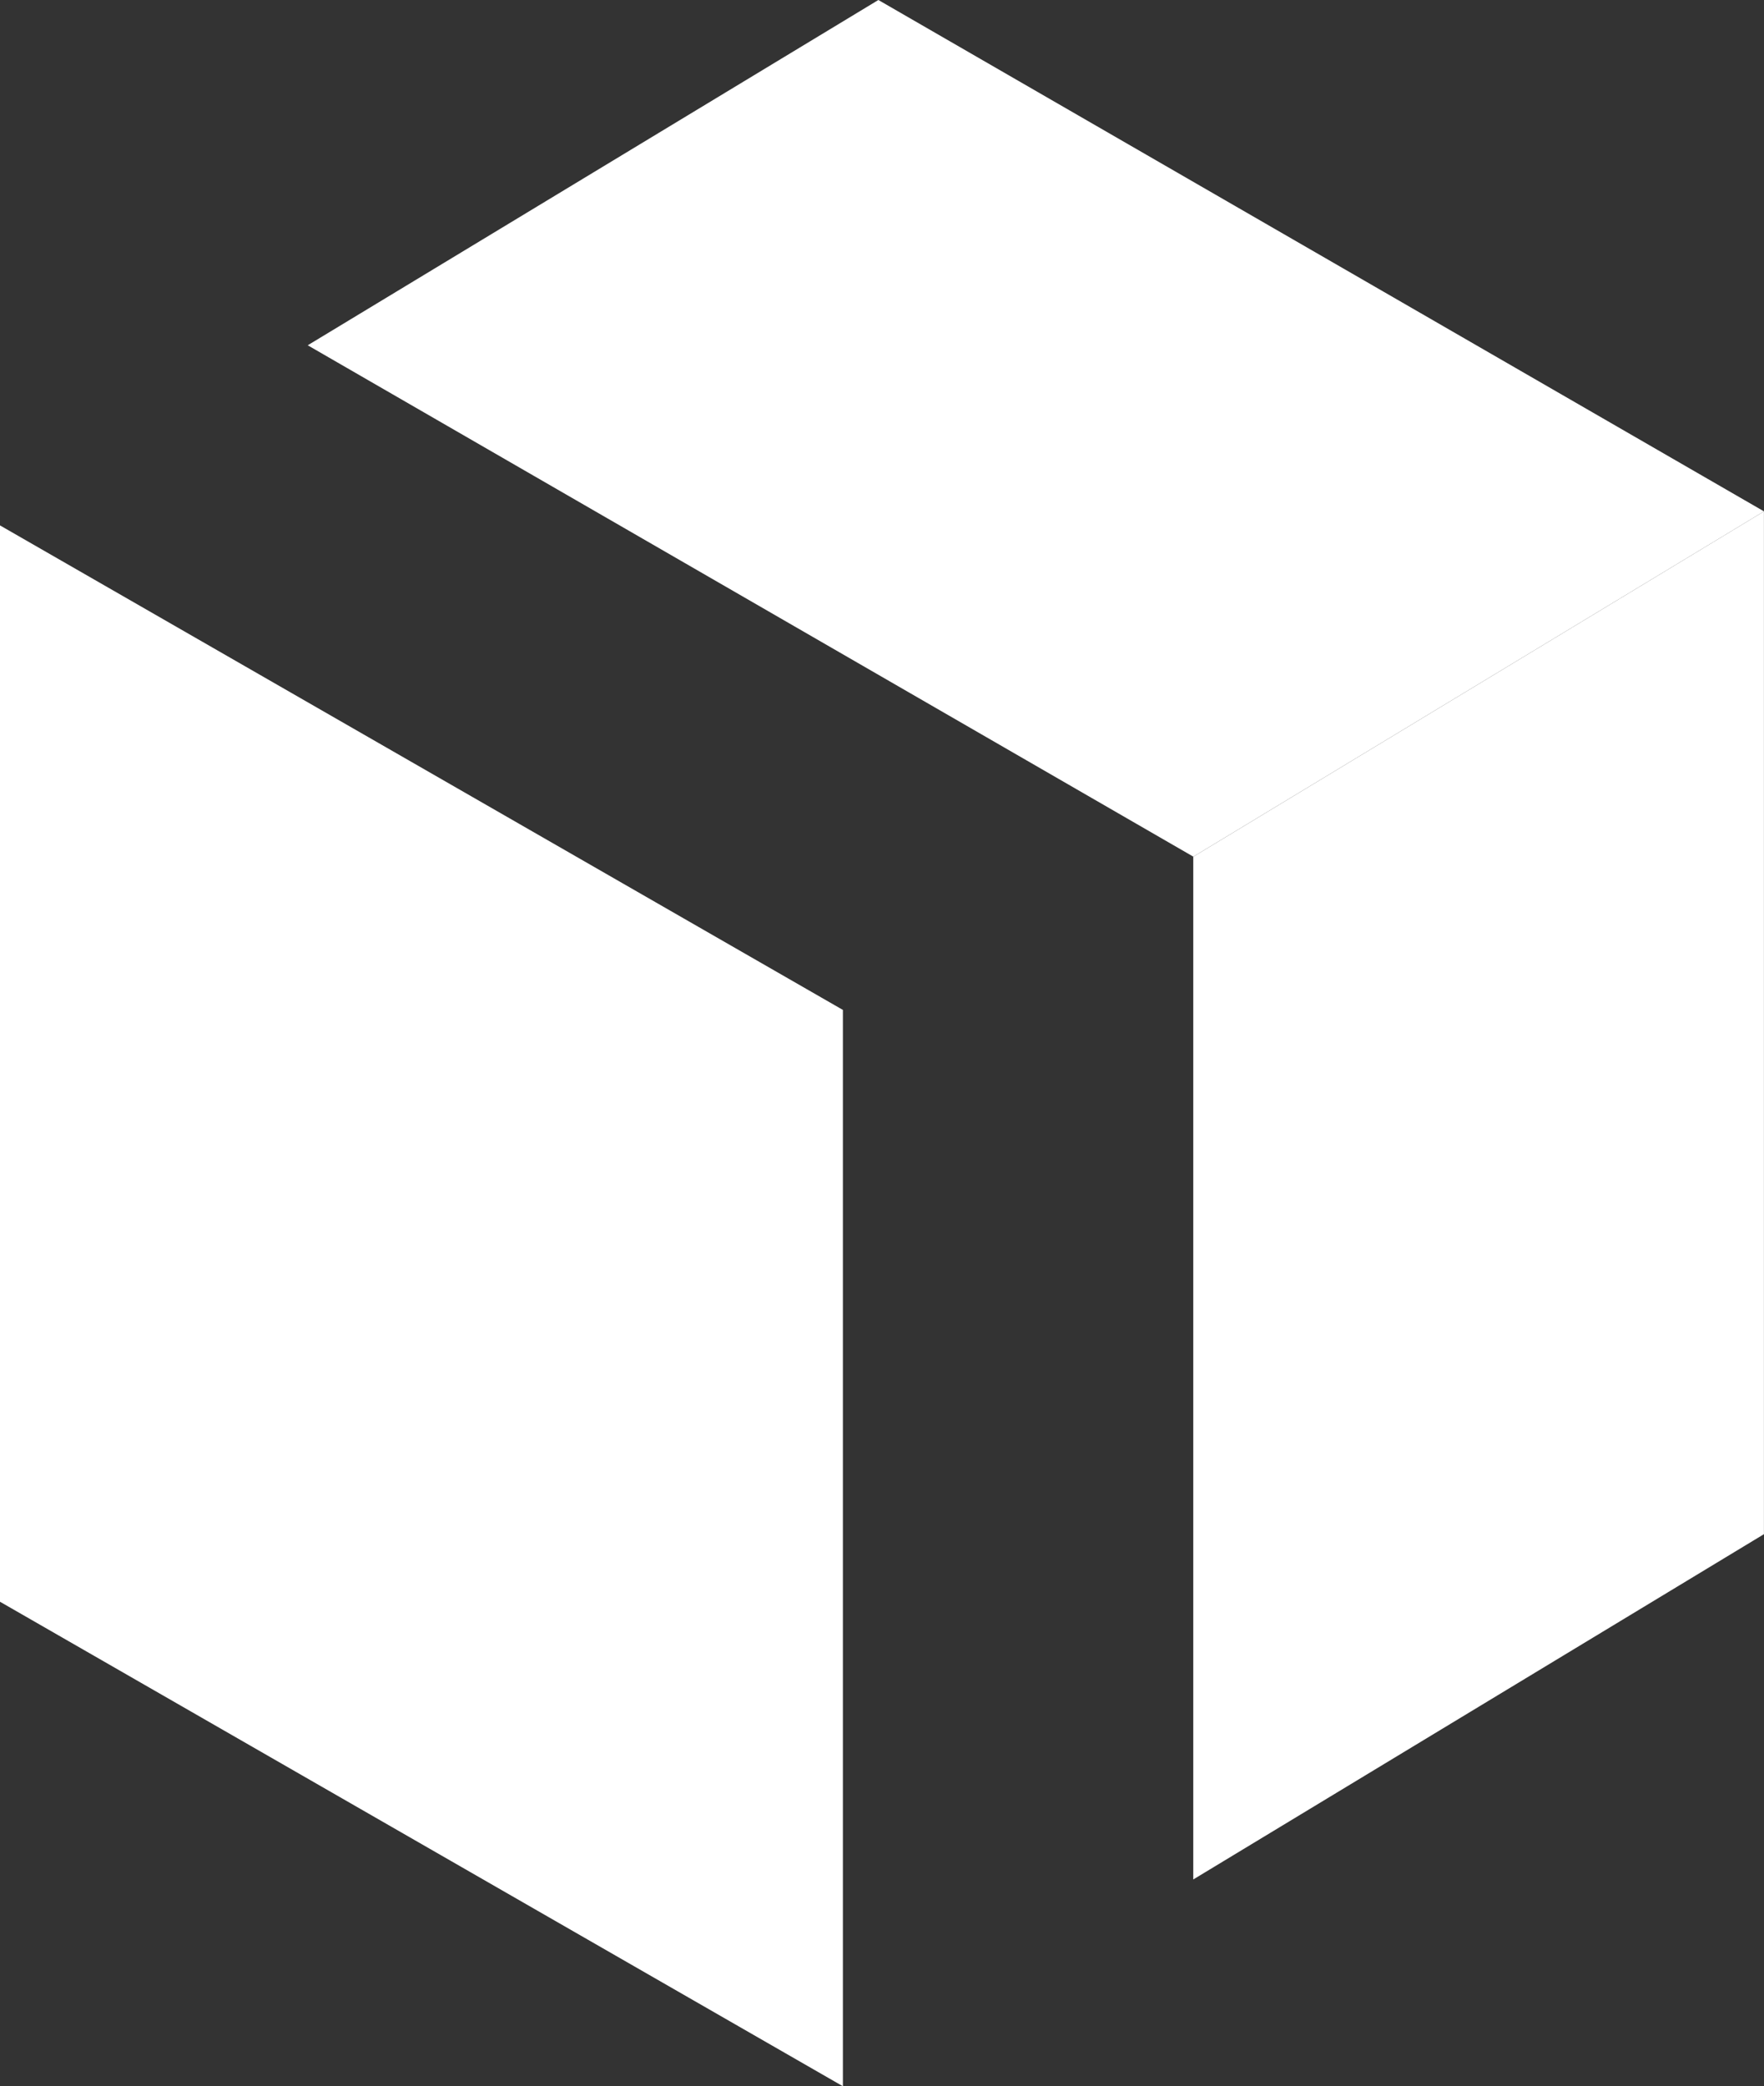 <svg xmlns="http://www.w3.org/2000/svg" width="91.664" height="108.398" viewBox="0 0 91.664 108.398">
  <rect x="0" y="0" width="91.664" height="108.398" fill="#333333" stroke="none"/>
  <g id="Group_21082" data-name="Group 21082" transform="translate(-919.738 -312)">
    <g id="Group_21081" data-name="Group 21081" transform="translate(919.738 312)">
      <path id="Path_69347" data-name="Path 69347" d="M54.472,41.283v53.14l29.654-17.94V23.342Z" transform="translate(7.535 3.229)" fill="#fff"/>
      <path id="Path_69348" data-name="Path 69348" d="M43.7,0,14.047,17.94,60.067,44.51,89.721,26.57Z" transform="translate(1.943 0)" fill="#fff"/>
      <path id="Path_69349" data-name="Path 69349" d="M0,79.906,43.8,105.08V49.156L0,23.982Z" transform="translate(0 3.317)" fill="#fff"/>
    </g>
  </g>
</svg>
